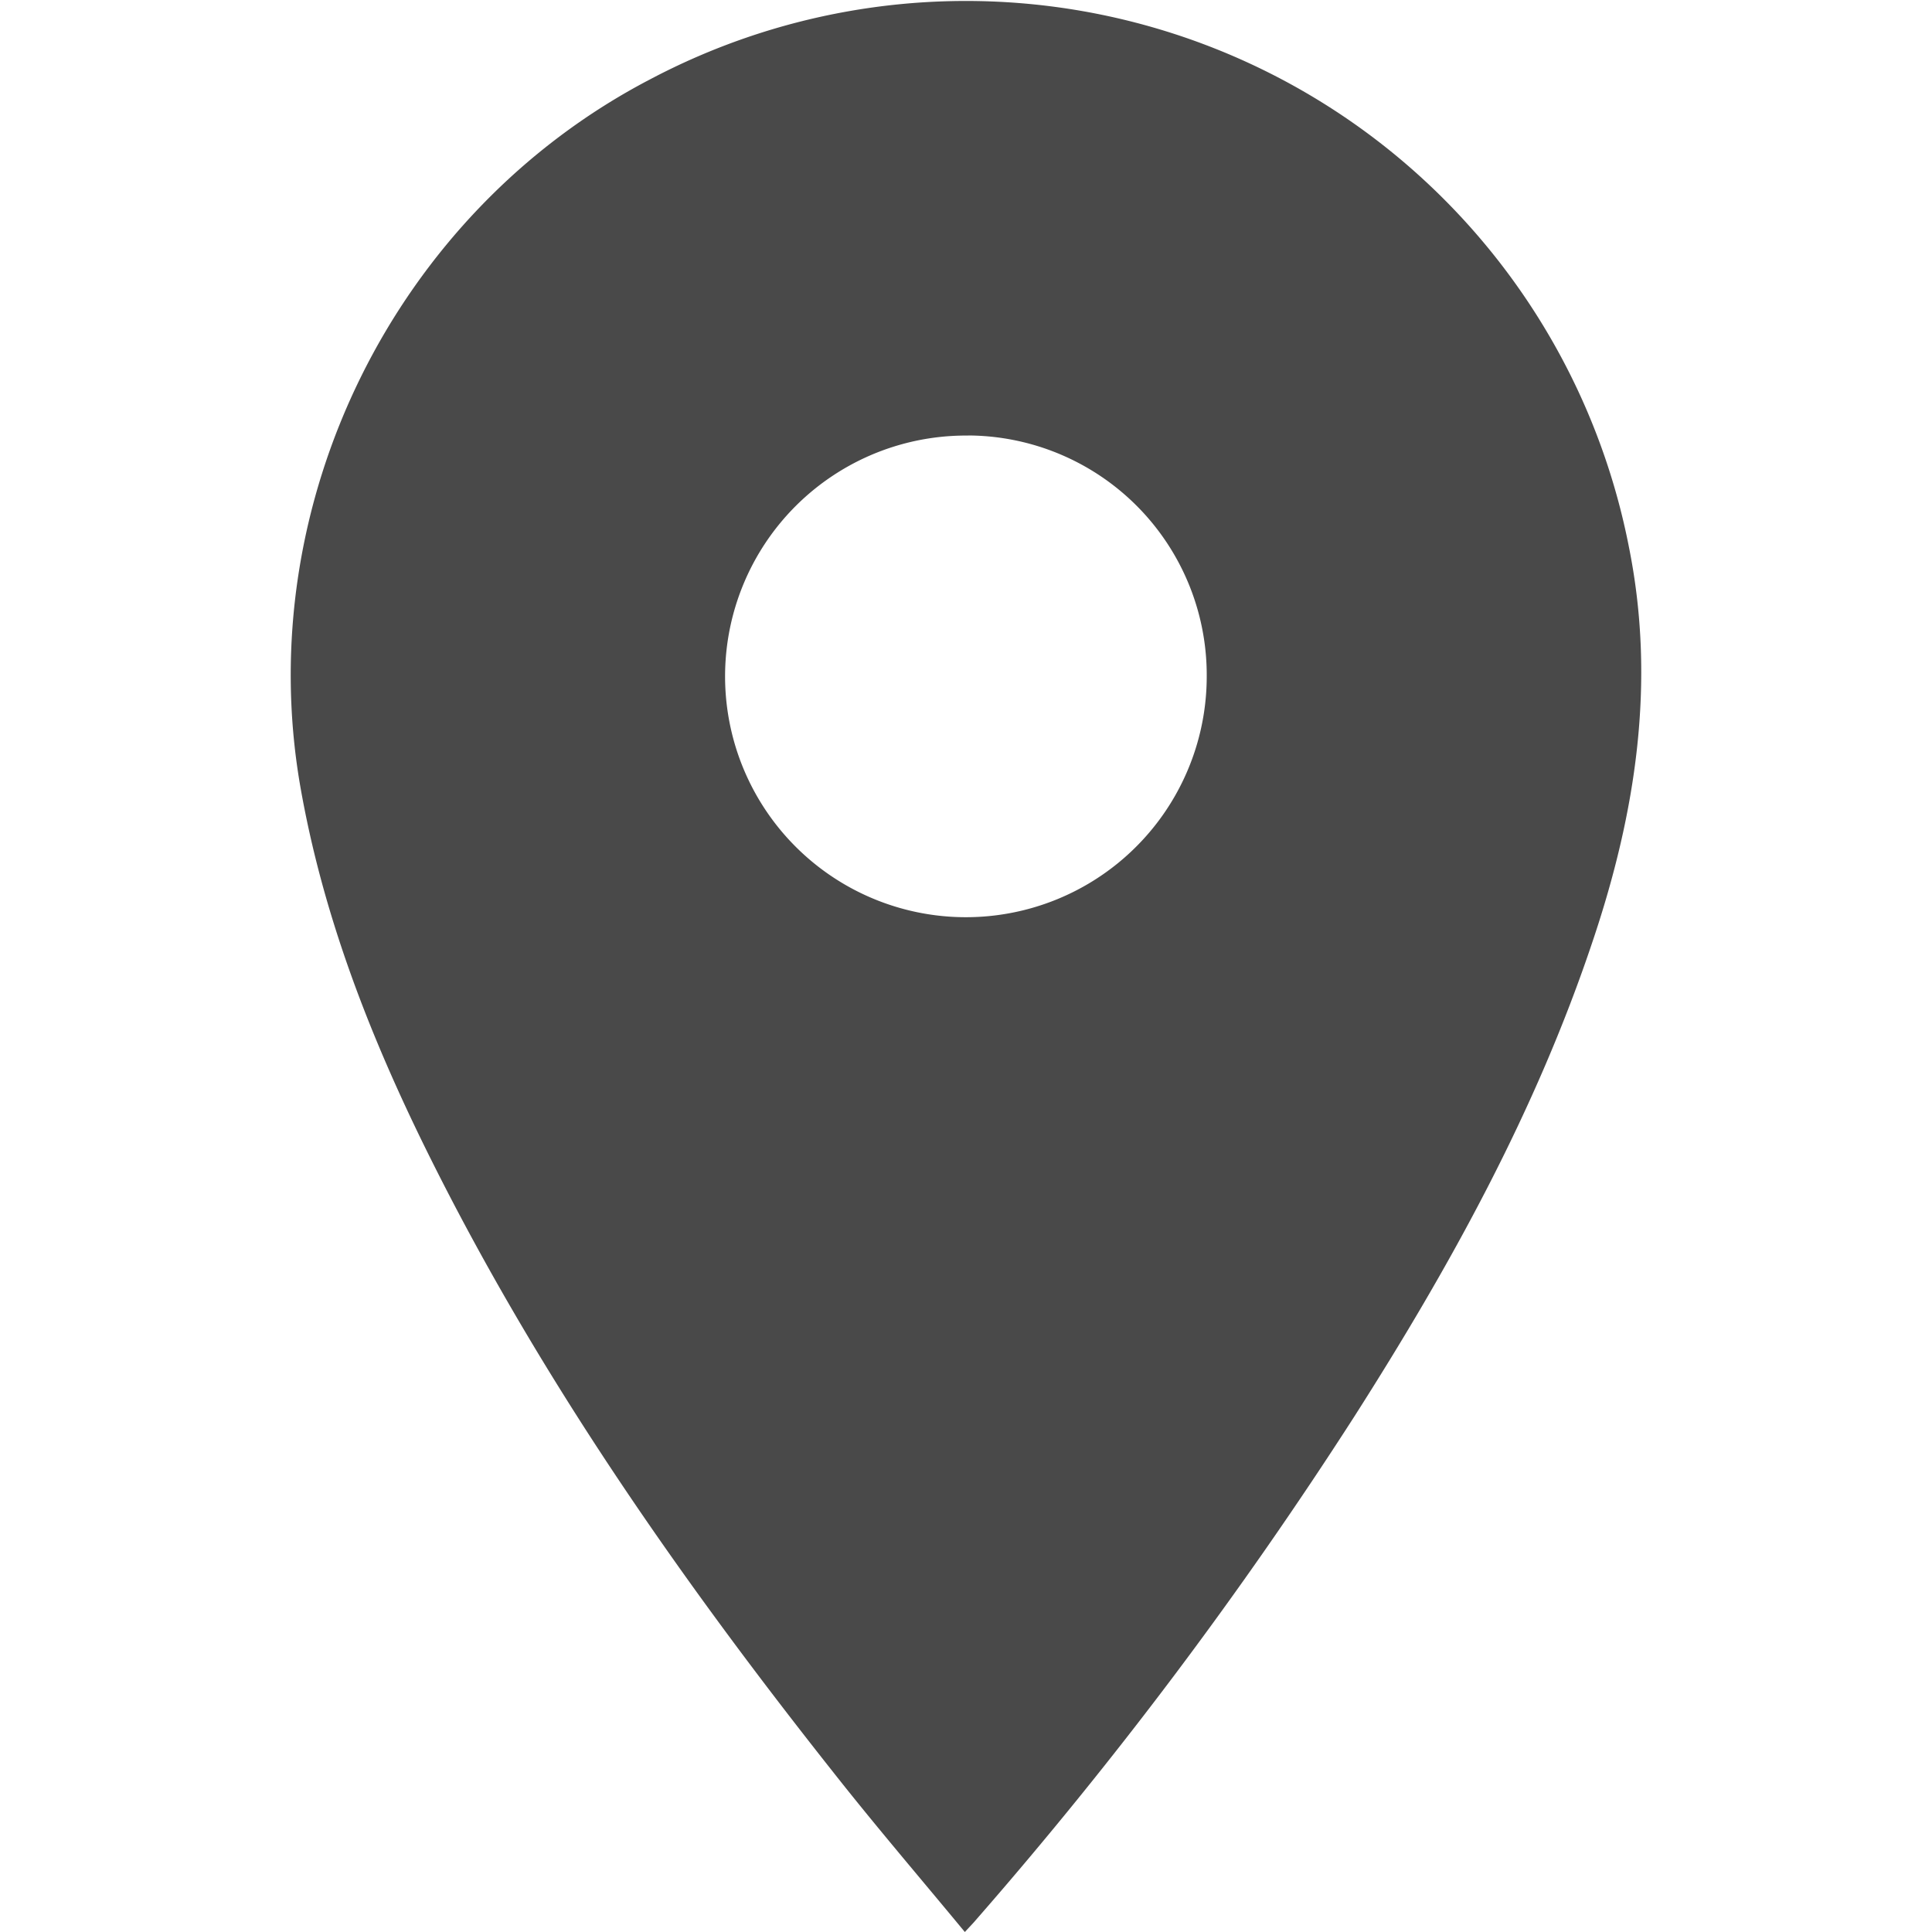 <svg id="Layer_1" data-name="Layer 1" xmlns="http://www.w3.org/2000/svg" viewBox="0 0 200 200"><defs><style>.cls-1{fill:#494949;}</style></defs><path class="cls-1" d="M99.88,200c-4.67-5.65-9.26-11-13.66-16.59-16-20.21-30.72-41.31-42.16-64.51-5.91-12-10.7-24.38-13-37.65-5-29.18,9.8-59.22,36.17-73A69.93,69.93,0,0,1,168.63,56.65c2.8,13.95.72,27.47-3.75,40.76C159,115,150.13,131.07,140.21,146.62A443,443,0,0,1,101,198.78C100.76,199.07,100.48,199.35,99.88,200Zm.34-154.91a24.93,24.93,0,1,0,24.7,25A24.81,24.81,0,0,0,100.22,45.08Z"/></svg>